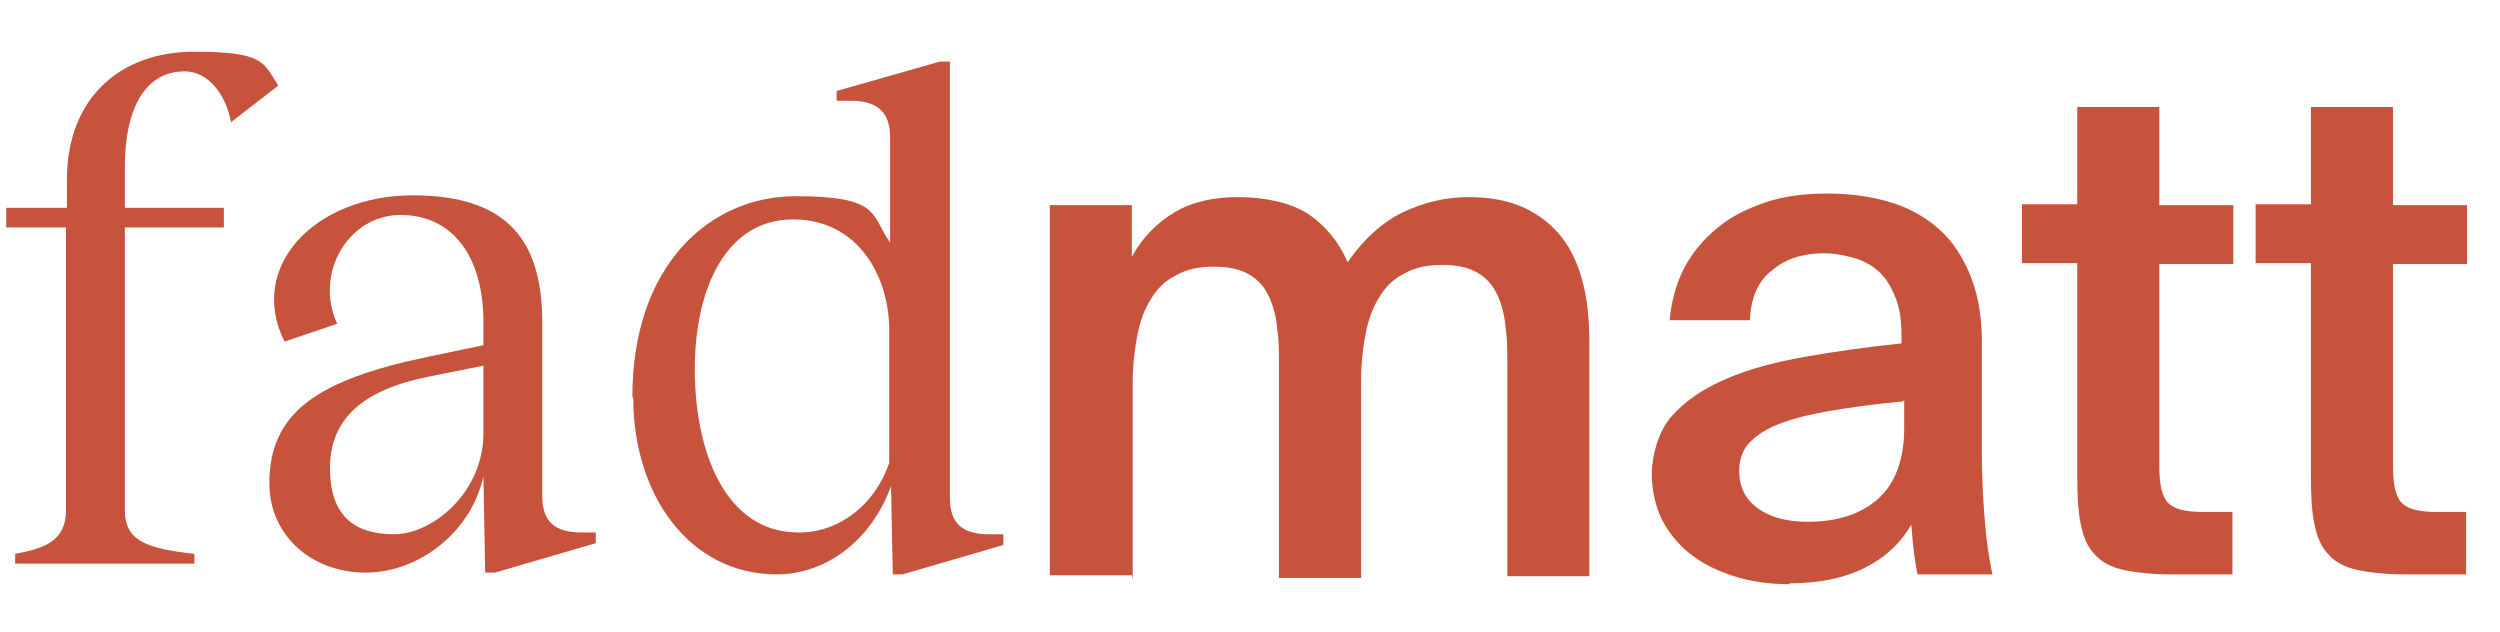 <?xml version="1.0" encoding="utf-8"?>
<svg xmlns="http://www.w3.org/2000/svg" xmlns:xlink="http://www.w3.org/1999/xlink" version="1.1" id="Ebene_1" x="0px" y="0px" width="280.3px" height="70.9px" viewBox="0 0 280.3 70.9" style="enable-background:new 0 0 280.3 70.9;">
<style type="text/css">
	.st0{fill:#C7533D;}
</style>
<g>
	<g id="Ebene_1_00000036228856872578722080000000910029298897546164_">
		<g>
			<path class="st0" d="M7.4,57.2V25.5H0.7v-2.2h6.8v-3.1c0-9.6,6.4-14.4,14.2-14.4s7.8,1.1,9.5,3.8l-5.3,4.1&#xD;&#xA;				C25.3,10.5,23.3,8,20.7,8C16.2,8,14,12.3,14,18.7v4.6h11.1v2.2H14v31.7c0,3.5,2.5,4.3,7.8,4.9v1.1H1.7v-1.1&#xD;&#xA;				C4.9,61.5,7.4,60.7,7.4,57.2z"/>
			<path class="st0" d="M30.2,54.2c0-7.9,5.3-11.6,17.8-14.2l6.2-1.3v-2.6c0-7.4-3.5-12-9.3-12s-9.7,6.5-7.1,12.2l-5.9,2&#xD;&#xA;				c-4.2-8.4,3.4-16.4,14.4-16.4s14.5,5.5,14.5,14.3v19.4c0,2.9,1.4,4,4.1,4.1h1.9v1.2l-11.3,3.3h-1.1l-0.2-10.8&#xD;&#xA;				c-1.3,6.1-7.1,10.8-13.2,10.8S30.2,60,30.2,54.2L30.2,54.2z M44.2,59.9c4.3,0,10-4.7,10-11.3V41l-6,1.2C40.6,43.7,37,47,37,52.5&#xD;&#xA;				S39.9,59.9,44.2,59.9z"/>
			<path class="st0" d="M70.9,44.5c0-14.8,8.7-22.5,18.3-22.5s8.4,2.1,10.6,5.2V15.4c0-2.8-1.4-4-4.1-4.1h-1.9v-1.1l11.6-3.3h1.1&#xD;&#xA;				v48.9c0,2.9,1.4,4,4.1,4.1h1.9v1.2l-11.3,3.3h-1.1l-0.2-9.9c-2.2,6.1-7.3,9.9-12.8,9.9c-9.8,0-16.1-8.9-16.1-19.8L70.9,44.5z&#xD;&#xA;				 M89.6,59.7c4.5,0,8.5-3.1,10.1-7.8V37c0-5.9-3.4-12.4-10.8-12.4s-11,7.6-11,16.8s3.4,18.3,11.6,18.3H89.6z"/>
			<path class="st0" d="M126.9,64.5h-9.2V23h9.2v5.8c1.2-2.2,2.8-3.8,4.8-5s4.4-1.7,7.2-1.7s5.8,0.6,7.8,1.9&#xD;&#xA;				c1.9,1.3,3.4,3.1,4.4,5.4c1.8-2.6,3.9-4.5,6.2-5.6s4.8-1.7,7.3-1.7s4.6,0.4,6.3,1.2c1.7,0.8,3.1,1.9,4.2,3.3&#xD;&#xA;				c1.1,1.4,1.9,3.2,2.4,5.2s0.7,4.2,0.7,6.7v26.1H169V40.8c0-1.4,0-2.8-0.2-4.1c-0.1-1.3-0.4-2.5-0.9-3.6s-1.2-1.9-2.2-2.5&#xD;&#xA;				s-2.3-0.9-4-0.9s-3.1,0.3-4.3,1c-1.2,0.6-2.1,1.5-2.8,2.7c-0.7,1.1-1.2,2.5-1.5,4.1s-0.5,3.3-0.5,5.2v22.1h-9.2V41&#xD;&#xA;				c0-1.4,0-2.8-0.2-4.1c-0.1-1.3-0.4-2.5-0.9-3.6s-1.2-1.9-2.2-2.5s-2.3-0.9-4-0.9s-3.1,0.3-4.3,1c-1.2,0.6-2.1,1.5-2.8,2.7&#xD;&#xA;				c-0.7,1.1-1.2,2.5-1.5,4.1S127,41,127,42.9V65L126.9,64.5z"/>
			<path class="st0" d="M200.6,65.5c-2.3,0-4.3-0.3-6.2-0.9s-3.5-1.4-4.9-2.5s-2.4-2.4-3.2-3.9c-0.7-1.5-1.1-3.2-1.1-5.1&#xD;&#xA;				s0.7-4.7,2.2-6.4s3.5-3.1,6.1-4.2c2.5-1.1,5.5-1.9,8.9-2.5s7-1.1,10.8-1.5v-0.8c0-1.7-0.2-3.2-0.7-4.4s-1.1-2.2-1.9-2.9&#xD;&#xA;				c-0.8-0.7-1.7-1.2-2.8-1.5s-2.1-0.5-3.3-0.5c-2.3,0-4.3,0.6-5.8,1.9c-1.6,1.2-2.4,3.1-2.5,5.6h-9c0.2-2.1,0.7-4,1.6-5.8&#xD;&#xA;				c0.9-1.7,2.2-3.3,3.7-4.5c1.5-1.3,3.4-2.2,5.4-2.9c2.1-0.7,4.4-1,6.9-1s4.8,0.3,6.9,0.9s4,1.6,5.6,3s2.8,3.2,3.7,5.5&#xD;&#xA;				s1.3,5.1,1.2,8.4c0,0.5,0,1.2,0,2s0,1.7,0,2.7s0,2,0,3c0,1.1,0,2,0,3c0,2.6,0.1,5.2,0.3,7.8c0.2,2.5,0.5,4.7,0.9,6.4H215&#xD;&#xA;				c-0.2-0.9-0.3-1.7-0.4-2.4c-0.1-0.7-0.2-1.8-0.3-3.2c-1.3,2.3-3.2,3.9-5.5,5c-2.3,1.1-5.1,1.6-8.1,1.6L200.6,65.5z M213.4,45&#xD;&#xA;				c-3.3,0.3-6.1,0.7-8.4,1.1c-2.3,0.4-4.2,0.9-5.7,1.5s-2.6,1.4-3.3,2.2s-1,1.9-1,3c0,1.8,0.7,3.2,2.1,4.2c1.4,1,3.2,1.5,5.6,1.5&#xD;&#xA;				c3.4,0,6-0.9,7.9-2.6c1.9-1.7,2.9-4.4,2.9-7.9v-3.2L213.4,45z"/>
			<path class="st0" d="M232.9,12h9.2v11h8.3v6.6h-8.3v22.6c0,2.1,0.3,3.5,1,4.2s2,1,3.9,1h3.3v7h-6.8c-2.2,0-4-0.2-5.4-0.5&#xD;&#xA;				c-1.4-0.3-2.5-0.9-3.2-1.7c-0.8-0.8-1.3-1.9-1.6-3.4c-0.3-1.4-0.4-3.2-0.4-5.3v-24h-6.2v-6.6h6.2v-11V12z"/>
			<path class="st0" d="M259.1,12h9.2v11h8.3v6.6h-8.3v22.6c0,2.1,0.3,3.5,1,4.2s2,1,3.9,1h3.3v7h-6.8c-2.2,0-4-0.2-5.4-0.5&#xD;&#xA;				c-1.4-0.3-2.5-0.9-3.2-1.7c-0.8-0.8-1.3-1.9-1.6-3.4c-0.3-1.4-0.4-3.2-0.4-5.3v-24h-6.2v-6.6h6.2v-11V12z"/>
		</g>
	</g>
</g>
</svg>